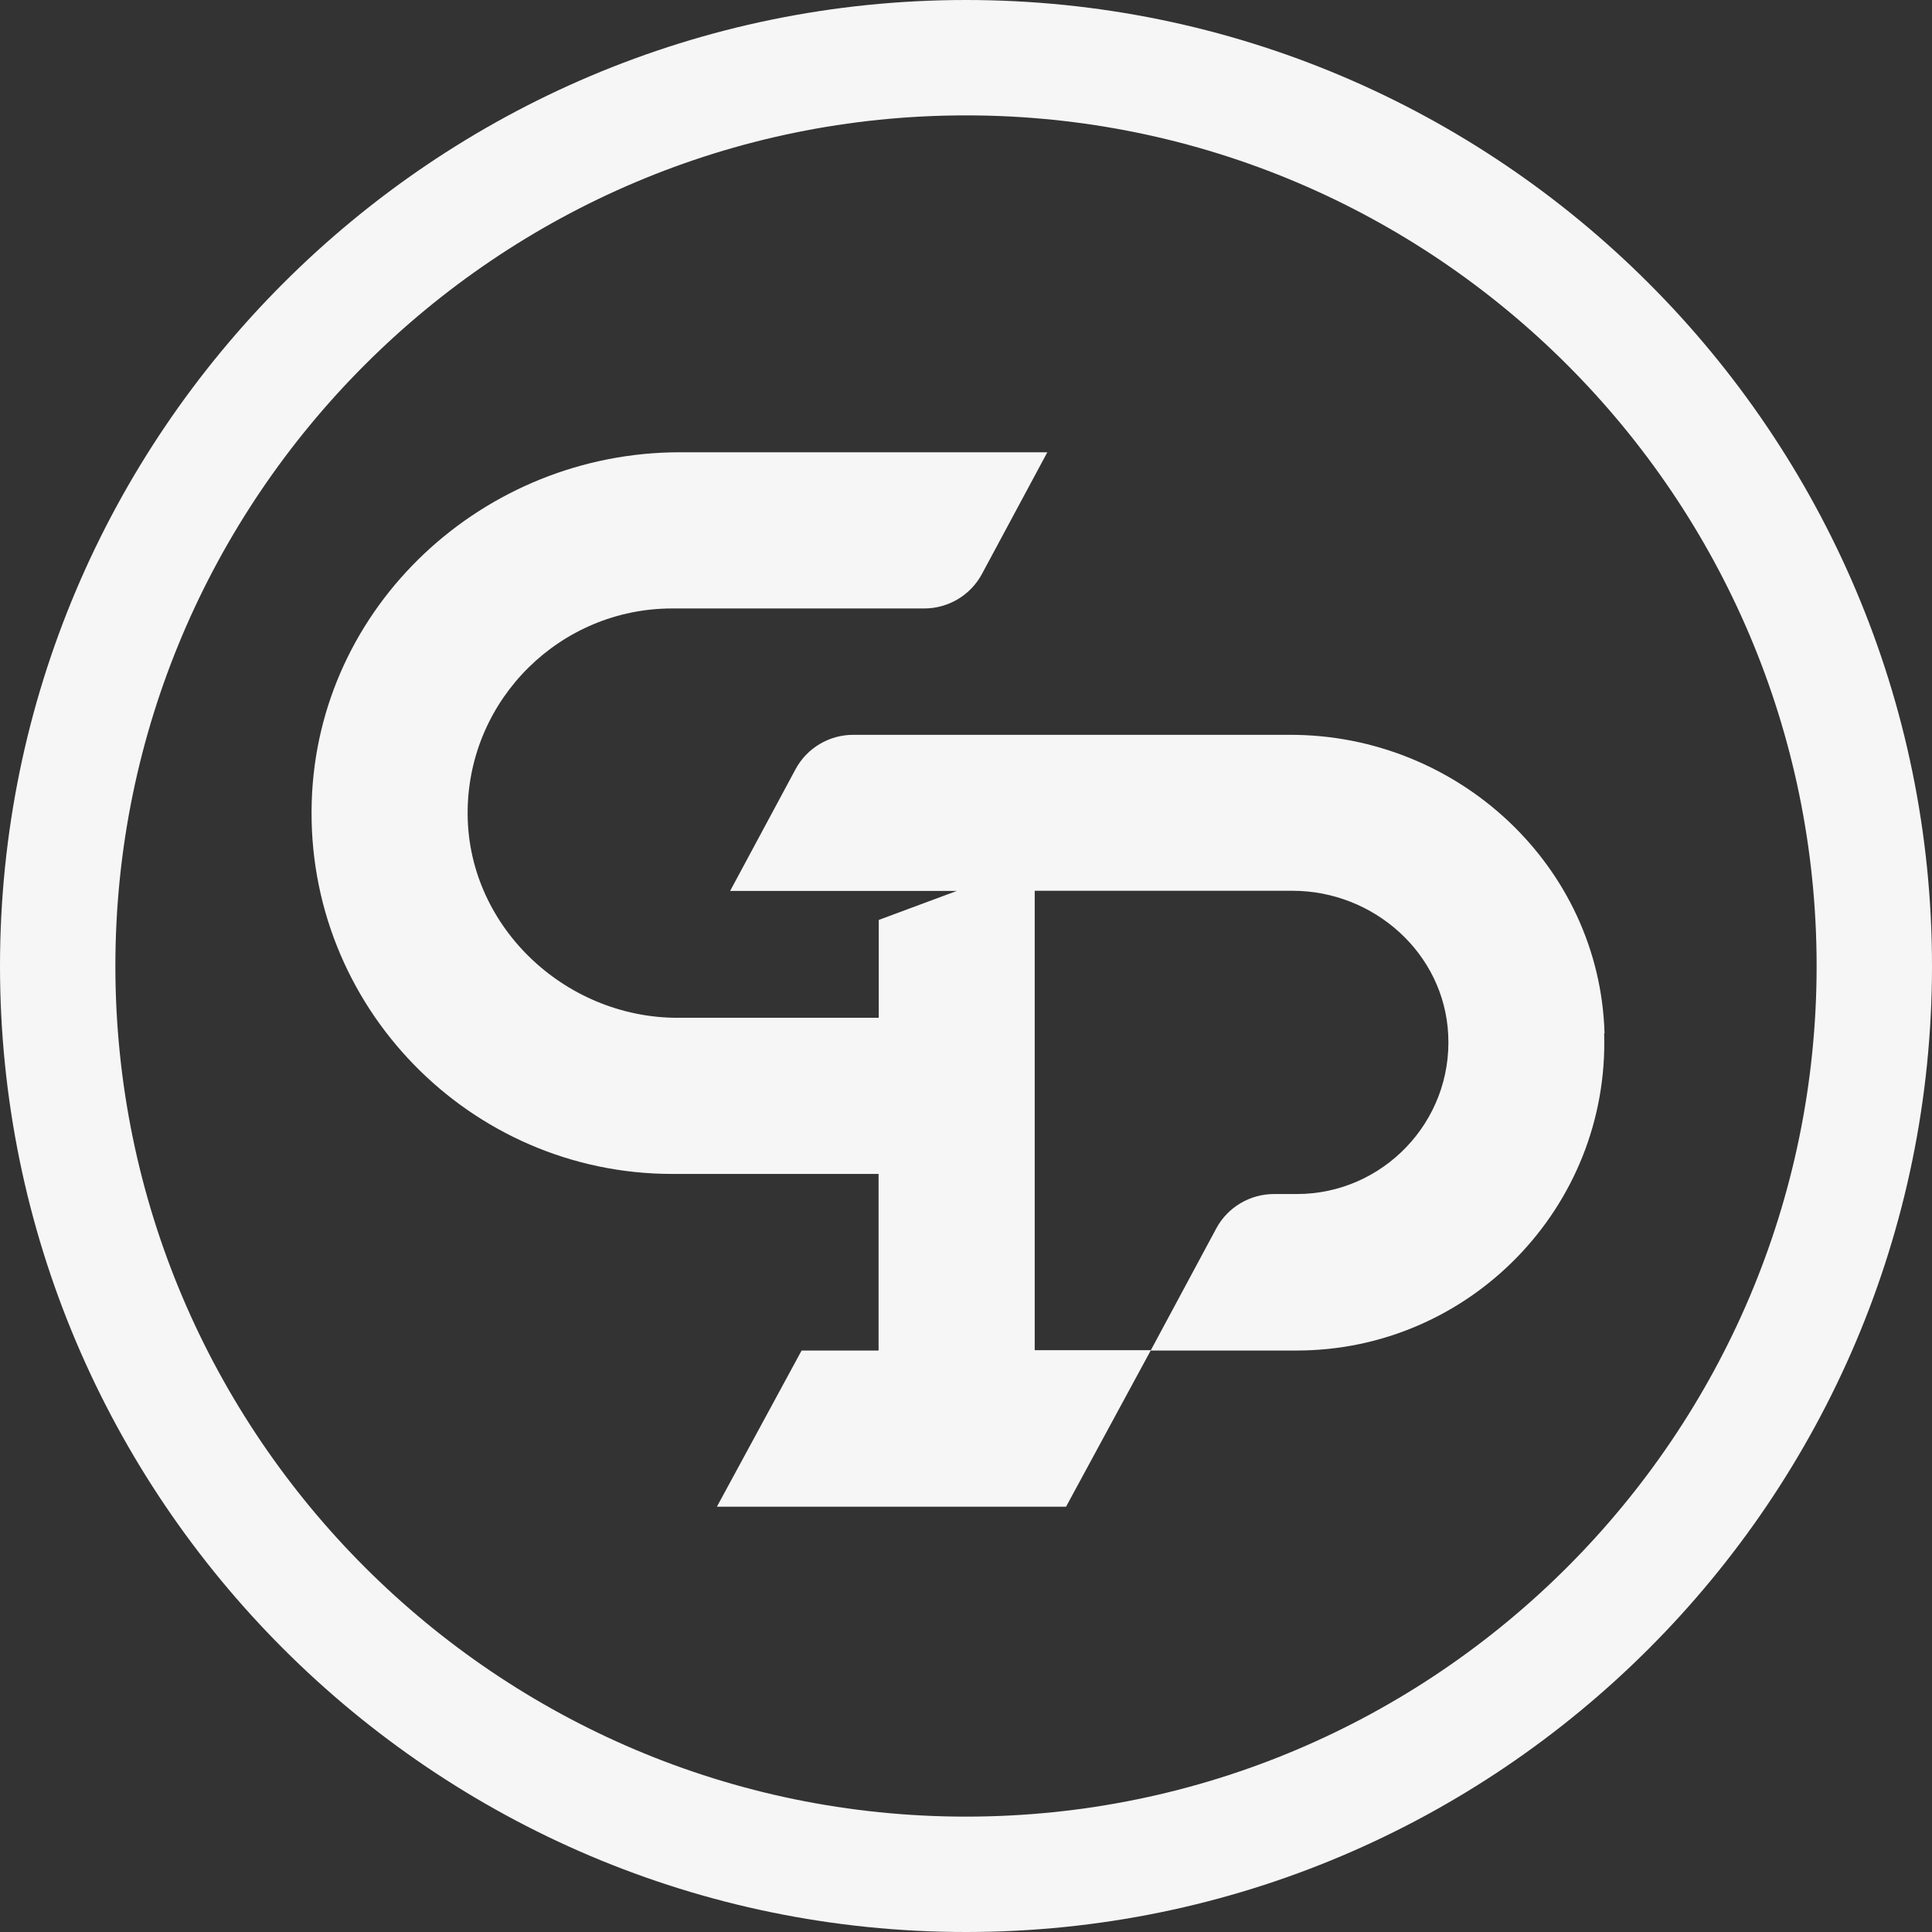 <?xml version="1.0" encoding="UTF-8"?> <svg xmlns="http://www.w3.org/2000/svg" width="32" height="32" viewBox="0 0 32 32" fill="none"><rect x="0" y="0" width="32" height="32" fill="#333333" stroke="none"/><path d="M16 32C7.178 32 0 24.822 0 16C0 7.178 7.178 0 16 0C24.822 0 32 7.178 32 16C32 24.822 24.822 32 16 32ZM16 1.911C8.232 1.911 1.911 8.232 1.911 16C1.911 23.768 8.232 30.089 16 30.089C23.768 30.089 30.089 23.768 30.089 16C30.089 8.232 23.768 1.911 16 1.911Z" fill="#F6F6F6"></path><path d="M26.576 17.112C26.495 14.34 24.147 12.171 21.375 12.171H14.131C13.733 12.171 13.365 12.39 13.176 12.742L12.093 14.757H12.879H15.847L14.555 15.237V16.858H11.225C9.331 16.858 7.713 15.305 7.746 13.411C7.775 11.568 9.285 10.078 11.134 10.078H15.309C15.707 10.078 16.075 9.859 16.264 9.507L17.347 7.491H11.261C8.01 7.491 5.257 10.035 5.163 13.287C5.062 16.662 7.781 19.444 11.134 19.444H14.552V22.369H13.277L11.874 24.956H17.657L19.059 22.369H21.476C24.336 22.369 26.655 19.998 26.57 17.119L26.576 17.112ZM21.482 19.777H21.101C20.703 19.777 20.334 19.995 20.145 20.347L19.062 22.363H17.138V14.754H21.407C22.757 14.754 23.922 15.791 23.987 17.138C24.059 18.58 22.904 19.777 21.479 19.777H21.482Z" fill="#F6F6F6"></path></svg> 
